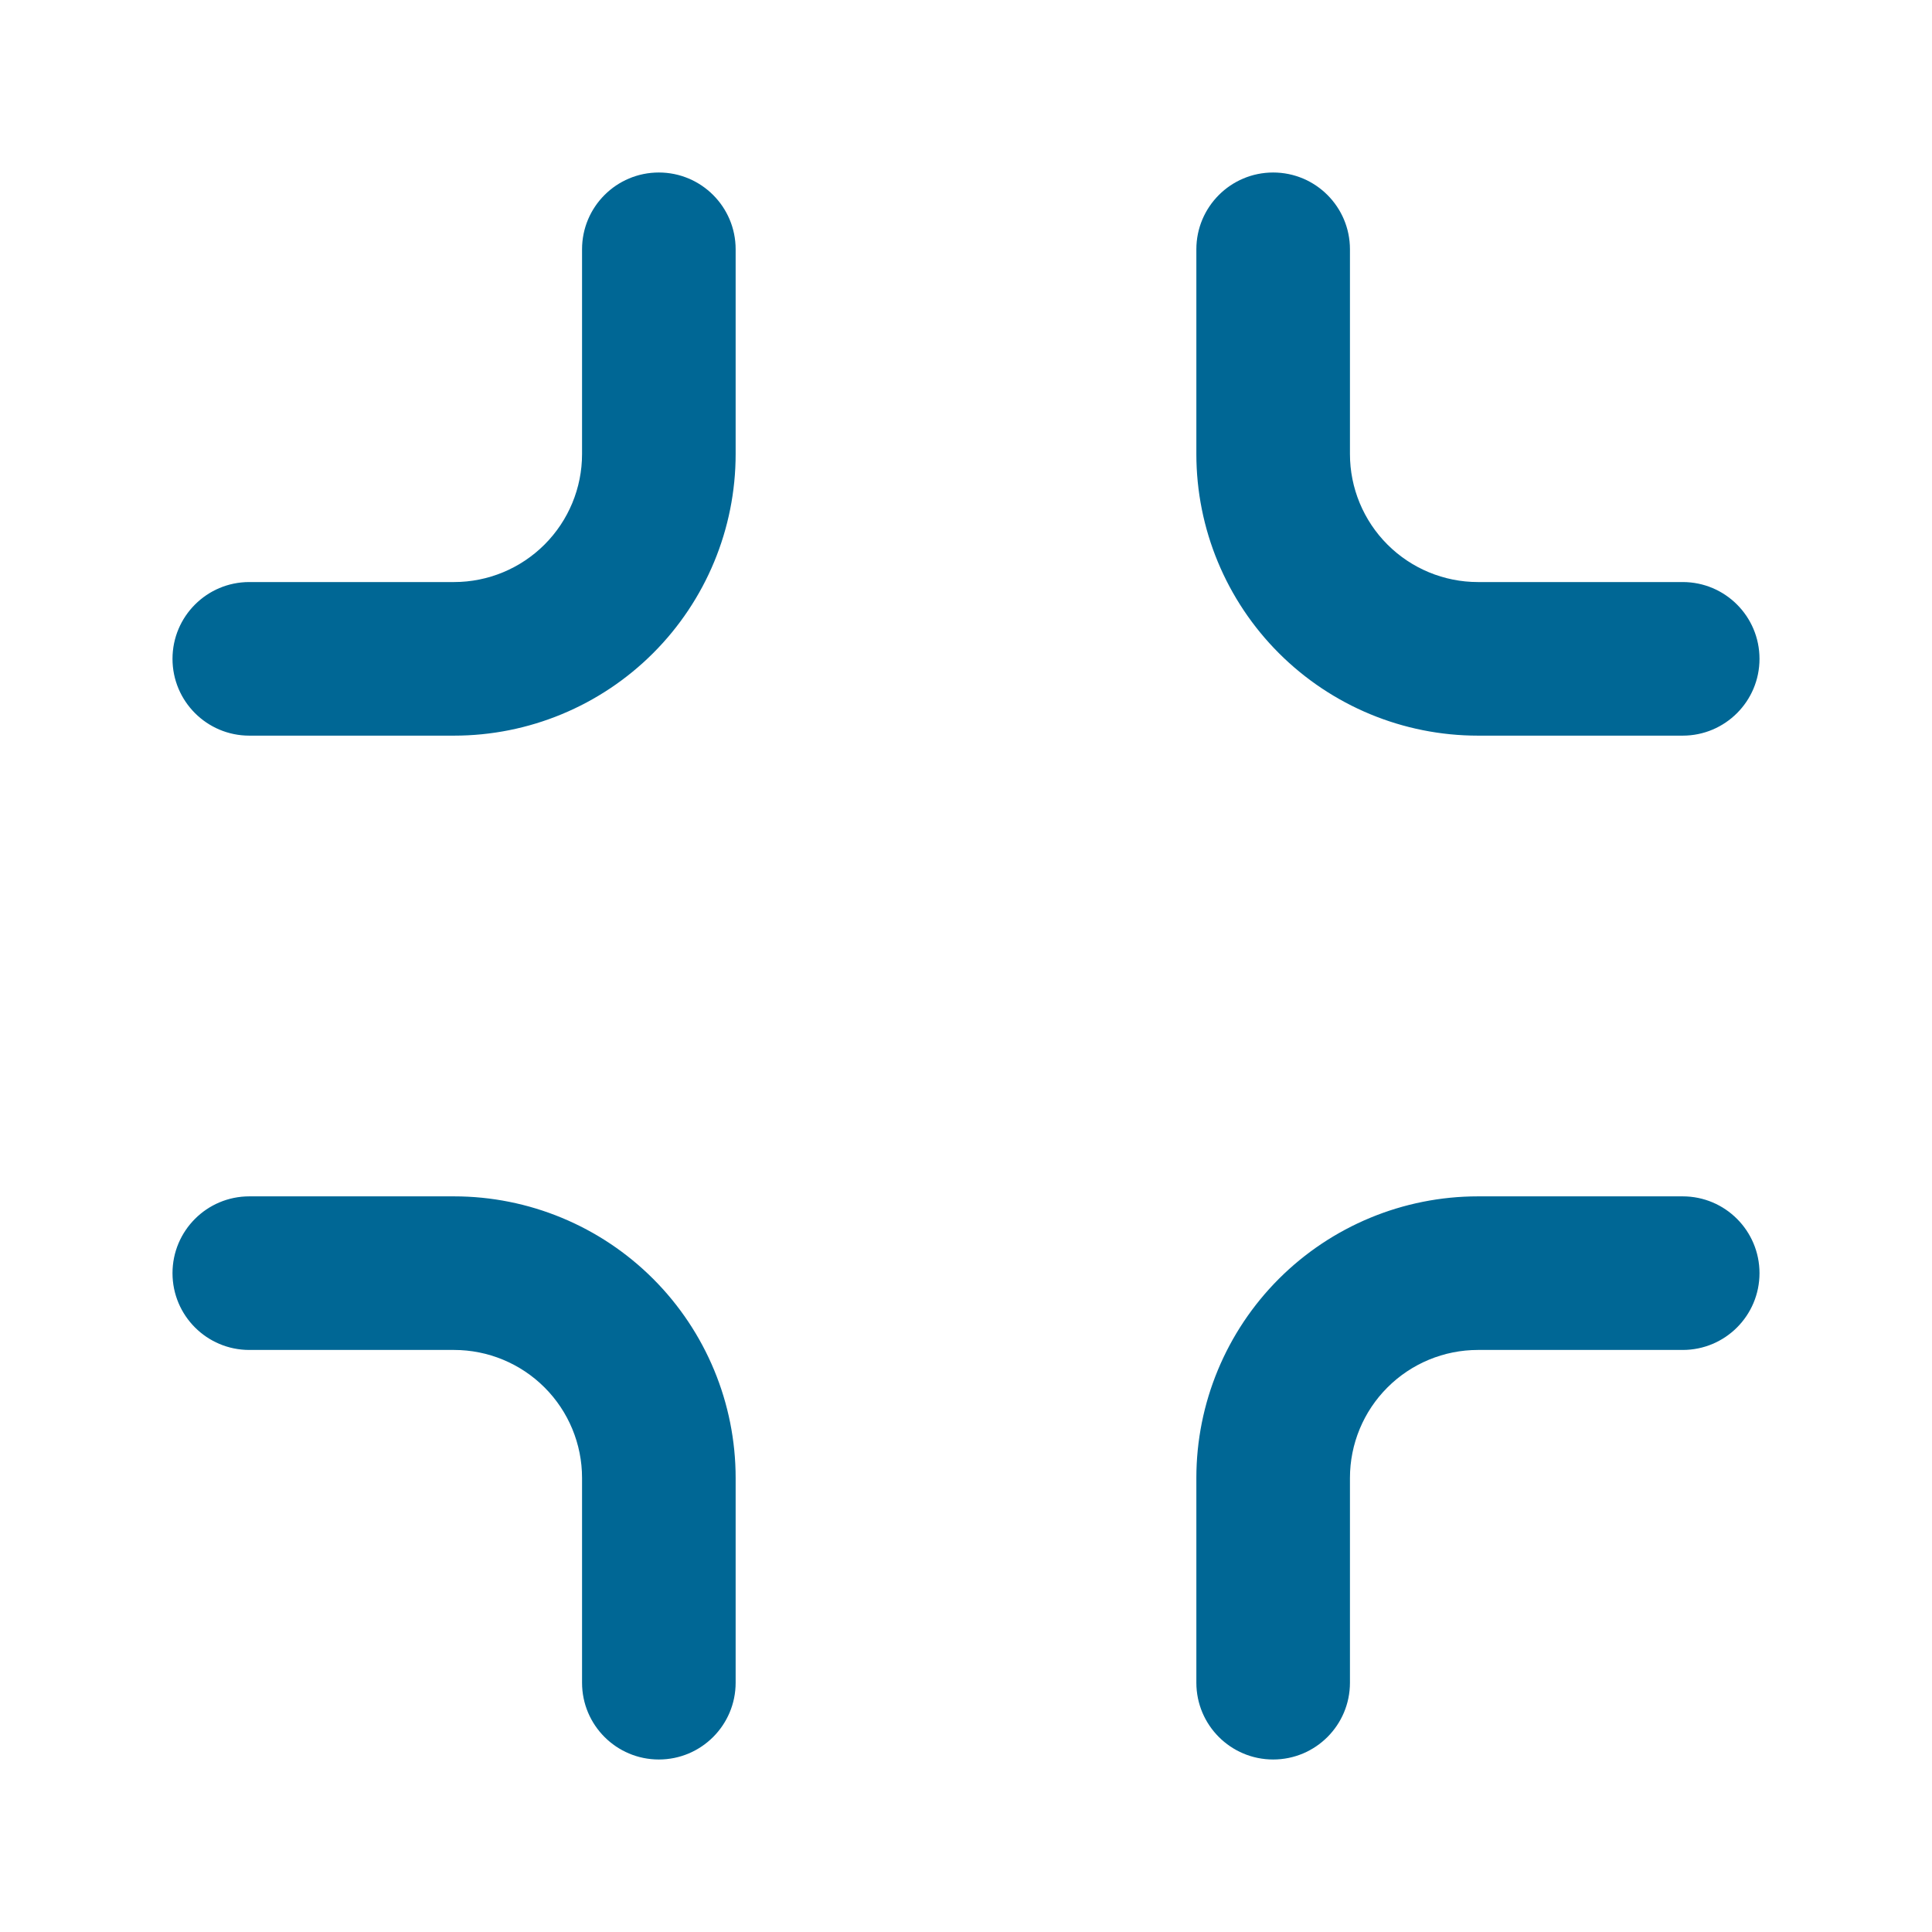 <svg width="56" height="56" viewBox="0 0 56 56" fill="none" xmlns="http://www.w3.org/2000/svg">
<path d="M16.871 48.774V42.839C16.871 41.855 16.48 40.911 15.784 40.216C15.088 39.52 14.145 39.129 13.161 39.129H7.226C5.997 39.129 5 38.133 5 36.903C5 35.674 5.997 34.677 7.226 34.677H13.161C15.326 34.677 17.401 35.538 18.932 37.068C20.462 38.599 21.323 40.674 21.323 42.839V48.774C21.323 50.003 20.326 51 19.097 51C17.867 51 16.871 50.003 16.871 48.774ZM34.677 48.774V42.839C34.677 40.674 35.538 38.599 37.068 37.068C38.599 35.538 40.674 34.677 42.839 34.677H48.774C50.004 34.677 51 35.674 51 36.903C51 38.133 50.004 39.129 48.774 39.129H42.839C41.855 39.129 40.912 39.52 40.216 40.216C39.52 40.911 39.129 41.855 39.129 42.839V48.774C39.129 50.003 38.133 51 36.903 51C35.674 51 34.677 50.003 34.677 48.774ZM16.871 13.161V7.226C16.871 5.997 17.867 5 19.097 5C20.326 5 21.323 5.997 21.323 7.226V13.161C21.323 15.326 20.462 17.401 18.932 18.931C17.401 20.462 15.326 21.323 13.161 21.323H7.226C5.997 21.323 5 20.326 5 19.097C5 17.867 5.997 16.871 7.226 16.871H13.161C14.145 16.871 15.088 16.48 15.784 15.784C16.48 15.088 16.871 14.145 16.871 13.161ZM34.677 13.161V7.226C34.677 5.997 35.674 5 36.903 5C38.133 5 39.129 5.997 39.129 7.226V13.161C39.129 14.145 39.52 15.088 40.216 15.784C40.912 16.48 41.855 16.871 42.839 16.871H48.774C50.004 16.871 51 17.867 51 19.097C51 20.326 50.004 21.323 48.774 21.323H42.839C40.674 21.323 38.599 20.462 37.068 18.931C35.538 17.401 34.677 15.326 34.677 13.161Z" fill="#006795"/>
</svg>
